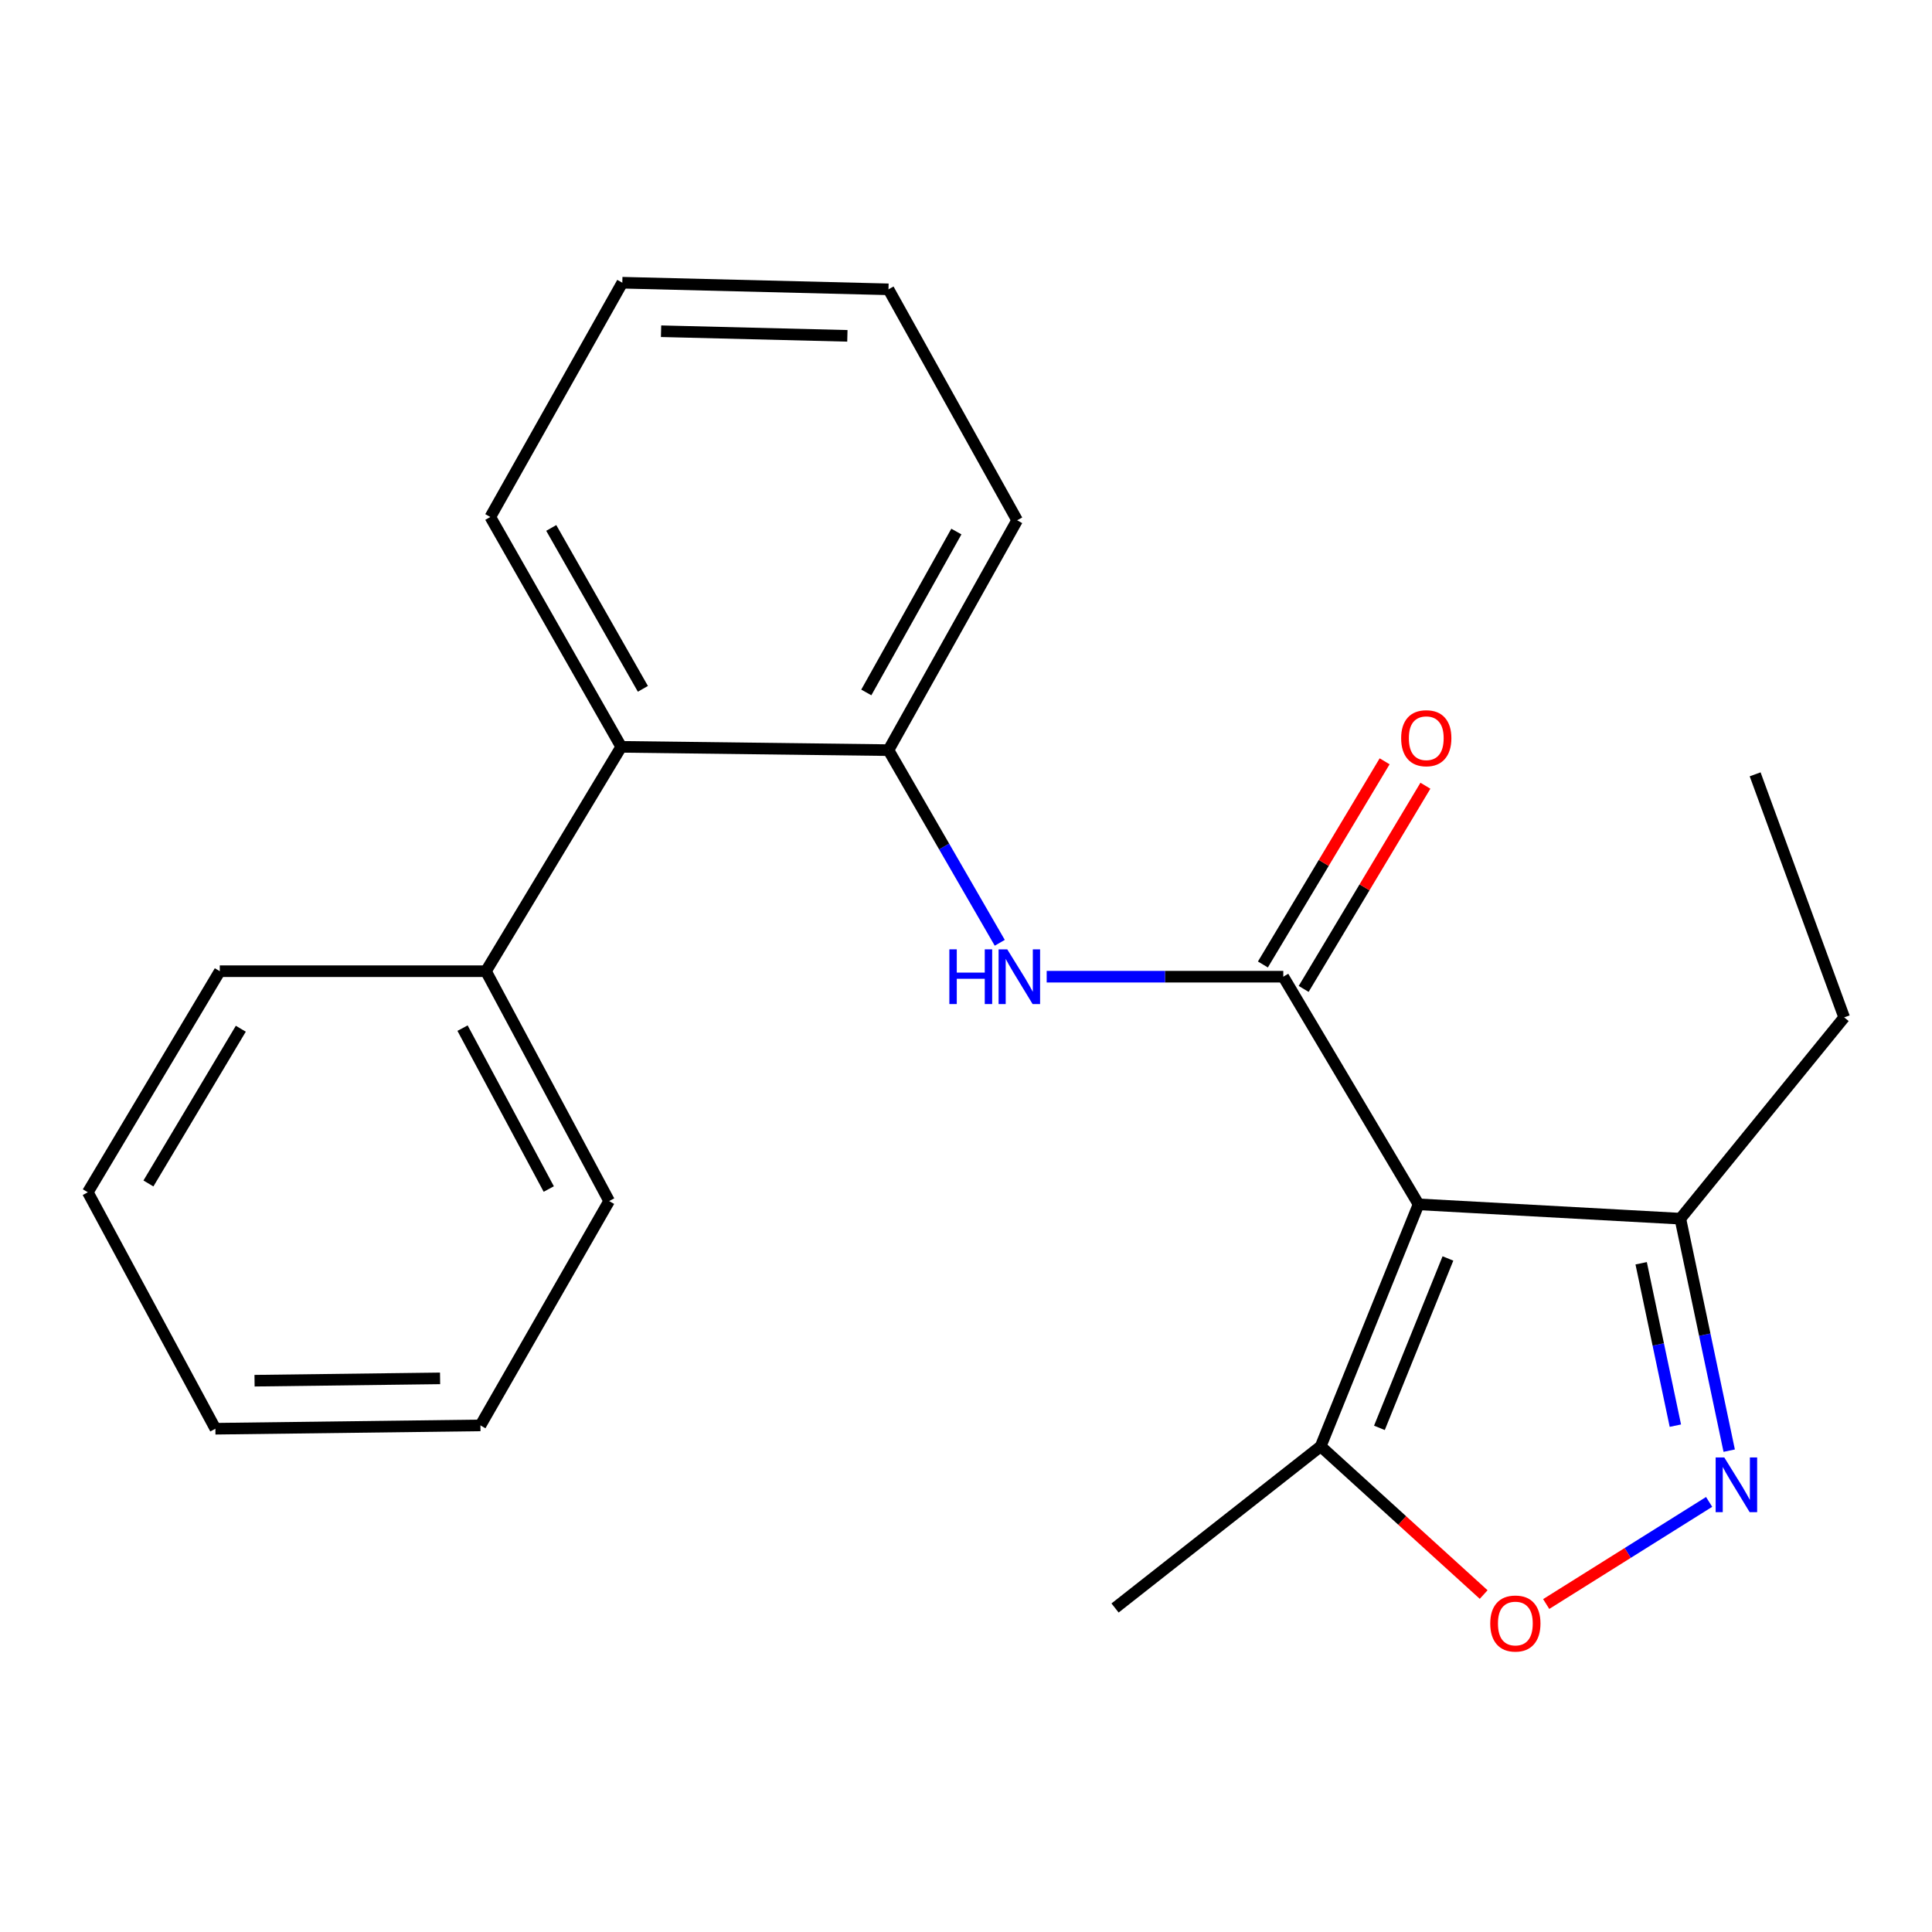 <?xml version='1.0' encoding='iso-8859-1'?>
<svg version='1.1' baseProfile='full'
              xmlns='http://www.w3.org/2000/svg'
                      xmlns:rdkit='http://www.rdkit.org/xml'
                      xmlns:xlink='http://www.w3.org/1999/xlink'
                  xml:space='preserve'
width='1000px' height='1000px' viewBox='0 0 1000 1000'>
<!-- END OF HEADER -->
<rect style='opacity:1.0;fill:#FFFFFF;stroke:none' width='1000' height='1000' x='0' y='0'> </rect>
<path class='bond-0' d='M 734.243,623.362 L 664.226,505.537' style='fill:none;fill-rule:evenodd;stroke:#000000;stroke-width:6px;stroke-linecap:butt;stroke-linejoin:miter;stroke-opacity:1' />
<path class='bond-4' d='M 734.243,623.362 L 683.579,748.623' style='fill:none;fill-rule:evenodd;stroke:#000000;stroke-width:6px;stroke-linecap:butt;stroke-linejoin:miter;stroke-opacity:1' />
<path class='bond-4' d='M 749.45,651.376 L 713.984,739.058' style='fill:none;fill-rule:evenodd;stroke:#000000;stroke-width:6px;stroke-linecap:butt;stroke-linejoin:miter;stroke-opacity:1' />
<path class='bond-5' d='M 734.243,623.362 L 869.74,630.783' style='fill:none;fill-rule:evenodd;stroke:#000000;stroke-width:6px;stroke-linecap:butt;stroke-linejoin:miter;stroke-opacity:1' />
<path class='bond-2' d='M 664.226,505.537 L 602.994,505.537' style='fill:none;fill-rule:evenodd;stroke:#000000;stroke-width:6px;stroke-linecap:butt;stroke-linejoin:miter;stroke-opacity:1' />
<path class='bond-2' d='M 602.994,505.537 L 541.763,505.537' style='fill:none;fill-rule:evenodd;stroke:#0000FF;stroke-width:6px;stroke-linecap:butt;stroke-linejoin:miter;stroke-opacity:1' />
<path class='bond-8' d='M 674.777,511.859 L 706.281,459.276' style='fill:none;fill-rule:evenodd;stroke:#000000;stroke-width:6px;stroke-linecap:butt;stroke-linejoin:miter;stroke-opacity:1' />
<path class='bond-8' d='M 706.281,459.276 L 737.785,406.694' style='fill:none;fill-rule:evenodd;stroke:#FF0000;stroke-width:6px;stroke-linecap:butt;stroke-linejoin:miter;stroke-opacity:1' />
<path class='bond-8' d='M 653.674,499.215 L 685.178,446.633' style='fill:none;fill-rule:evenodd;stroke:#000000;stroke-width:6px;stroke-linecap:butt;stroke-linejoin:miter;stroke-opacity:1' />
<path class='bond-8' d='M 685.178,446.633 L 716.682,394.05' style='fill:none;fill-rule:evenodd;stroke:#FF0000;stroke-width:6px;stroke-linecap:butt;stroke-linejoin:miter;stroke-opacity:1' />
<path class='bond-1' d='M 895.032,750.856 L 882.386,690.82' style='fill:none;fill-rule:evenodd;stroke:#0000FF;stroke-width:6px;stroke-linecap:butt;stroke-linejoin:miter;stroke-opacity:1' />
<path class='bond-1' d='M 882.386,690.82 L 869.74,630.783' style='fill:none;fill-rule:evenodd;stroke:#000000;stroke-width:6px;stroke-linecap:butt;stroke-linejoin:miter;stroke-opacity:1' />
<path class='bond-1' d='M 867.165,737.916 L 858.313,695.89' style='fill:none;fill-rule:evenodd;stroke:#0000FF;stroke-width:6px;stroke-linecap:butt;stroke-linejoin:miter;stroke-opacity:1' />
<path class='bond-1' d='M 858.313,695.89 L 849.461,653.865' style='fill:none;fill-rule:evenodd;stroke:#000000;stroke-width:6px;stroke-linecap:butt;stroke-linejoin:miter;stroke-opacity:1' />
<path class='bond-22' d='M 884.64,777.383 L 842.473,803.814' style='fill:none;fill-rule:evenodd;stroke:#0000FF;stroke-width:6px;stroke-linecap:butt;stroke-linejoin:miter;stroke-opacity:1' />
<path class='bond-22' d='M 842.473,803.814 L 800.306,830.244' style='fill:none;fill-rule:evenodd;stroke:#FF0000;stroke-width:6px;stroke-linecap:butt;stroke-linejoin:miter;stroke-opacity:1' />
<path class='bond-6' d='M 517.473,487.991 L 488.673,438.131' style='fill:none;fill-rule:evenodd;stroke:#0000FF;stroke-width:6px;stroke-linecap:butt;stroke-linejoin:miter;stroke-opacity:1' />
<path class='bond-6' d='M 488.673,438.131 L 459.873,388.272' style='fill:none;fill-rule:evenodd;stroke:#000000;stroke-width:6px;stroke-linecap:butt;stroke-linejoin:miter;stroke-opacity:1' />
<path class='bond-3' d='M 767.942,825.331 L 725.76,786.977' style='fill:none;fill-rule:evenodd;stroke:#FF0000;stroke-width:6px;stroke-linecap:butt;stroke-linejoin:miter;stroke-opacity:1' />
<path class='bond-3' d='M 725.76,786.977 L 683.579,748.623' style='fill:none;fill-rule:evenodd;stroke:#000000;stroke-width:6px;stroke-linecap:butt;stroke-linejoin:miter;stroke-opacity:1' />
<path class='bond-10' d='M 683.579,748.623 L 577.152,832.293' style='fill:none;fill-rule:evenodd;stroke:#000000;stroke-width:6px;stroke-linecap:butt;stroke-linejoin:miter;stroke-opacity:1' />
<path class='bond-12' d='M 869.74,630.783 L 954.545,526.598' style='fill:none;fill-rule:evenodd;stroke:#000000;stroke-width:6px;stroke-linecap:butt;stroke-linejoin:miter;stroke-opacity:1' />
<path class='bond-7' d='M 459.873,388.272 L 321.547,386.563' style='fill:none;fill-rule:evenodd;stroke:#000000;stroke-width:6px;stroke-linecap:butt;stroke-linejoin:miter;stroke-opacity:1' />
<path class='bond-11' d='M 459.873,388.272 L 526.473,269.298' style='fill:none;fill-rule:evenodd;stroke:#000000;stroke-width:6px;stroke-linecap:butt;stroke-linejoin:miter;stroke-opacity:1' />
<path class='bond-11' d='M 448.397,358.409 L 495.017,275.128' style='fill:none;fill-rule:evenodd;stroke:#000000;stroke-width:6px;stroke-linecap:butt;stroke-linejoin:miter;stroke-opacity:1' />
<path class='bond-9' d='M 321.547,386.563 L 251.529,502.694' style='fill:none;fill-rule:evenodd;stroke:#000000;stroke-width:6px;stroke-linecap:butt;stroke-linejoin:miter;stroke-opacity:1' />
<path class='bond-13' d='M 321.547,386.563 L 253.784,267.59' style='fill:none;fill-rule:evenodd;stroke:#000000;stroke-width:6px;stroke-linecap:butt;stroke-linejoin:miter;stroke-opacity:1' />
<path class='bond-13' d='M 332.759,356.542 L 285.326,273.261' style='fill:none;fill-rule:evenodd;stroke:#000000;stroke-width:6px;stroke-linecap:butt;stroke-linejoin:miter;stroke-opacity:1' />
<path class='bond-14' d='M 251.529,502.694 L 315.287,621.667' style='fill:none;fill-rule:evenodd;stroke:#000000;stroke-width:6px;stroke-linecap:butt;stroke-linejoin:miter;stroke-opacity:1' />
<path class='bond-14' d='M 239.409,532.16 L 284.04,615.442' style='fill:none;fill-rule:evenodd;stroke:#000000;stroke-width:6px;stroke-linecap:butt;stroke-linejoin:miter;stroke-opacity:1' />
<path class='bond-15' d='M 251.529,502.694 L 113.763,502.694' style='fill:none;fill-rule:evenodd;stroke:#000000;stroke-width:6px;stroke-linecap:butt;stroke-linejoin:miter;stroke-opacity:1' />
<path class='bond-17' d='M 526.473,269.298 L 459.873,149.751' style='fill:none;fill-rule:evenodd;stroke:#000000;stroke-width:6px;stroke-linecap:butt;stroke-linejoin:miter;stroke-opacity:1' />
<path class='bond-16' d='M 954.545,526.598 L 908.459,400.791' style='fill:none;fill-rule:evenodd;stroke:#000000;stroke-width:6px;stroke-linecap:butt;stroke-linejoin:miter;stroke-opacity:1' />
<path class='bond-23' d='M 253.784,267.59 L 322.107,146.334' style='fill:none;fill-rule:evenodd;stroke:#000000;stroke-width:6px;stroke-linecap:butt;stroke-linejoin:miter;stroke-opacity:1' />
<path class='bond-19' d='M 315.287,621.667 L 248.673,737.784' style='fill:none;fill-rule:evenodd;stroke:#000000;stroke-width:6px;stroke-linecap:butt;stroke-linejoin:miter;stroke-opacity:1' />
<path class='bond-20' d='M 113.763,502.694 L 45.455,617.116' style='fill:none;fill-rule:evenodd;stroke:#000000;stroke-width:6px;stroke-linecap:butt;stroke-linejoin:miter;stroke-opacity:1' />
<path class='bond-20' d='M 124.64,532.468 L 76.824,612.563' style='fill:none;fill-rule:evenodd;stroke:#000000;stroke-width:6px;stroke-linecap:butt;stroke-linejoin:miter;stroke-opacity:1' />
<path class='bond-18' d='M 459.873,149.751 L 322.107,146.334' style='fill:none;fill-rule:evenodd;stroke:#000000;stroke-width:6px;stroke-linecap:butt;stroke-linejoin:miter;stroke-opacity:1' />
<path class='bond-18' d='M 438.598,173.832 L 342.162,171.44' style='fill:none;fill-rule:evenodd;stroke:#000000;stroke-width:6px;stroke-linecap:butt;stroke-linejoin:miter;stroke-opacity:1' />
<path class='bond-24' d='M 248.673,737.784 L 111.481,739.506' style='fill:none;fill-rule:evenodd;stroke:#000000;stroke-width:6px;stroke-linecap:butt;stroke-linejoin:miter;stroke-opacity:1' />
<path class='bond-24' d='M 227.785,713.444 L 131.751,714.649' style='fill:none;fill-rule:evenodd;stroke:#000000;stroke-width:6px;stroke-linecap:butt;stroke-linejoin:miter;stroke-opacity:1' />
<path class='bond-21' d='M 45.455,617.116 L 111.481,739.506' style='fill:none;fill-rule:evenodd;stroke:#000000;stroke-width:6px;stroke-linecap:butt;stroke-linejoin:miter;stroke-opacity:1' />
<path  class='atom-2' d='M 892.496 754.376
L 901.776 769.376
Q 902.696 770.856, 904.176 773.536
Q 905.656 776.216, 905.736 776.376
L 905.736 754.376
L 909.496 754.376
L 909.496 782.696
L 905.616 782.696
L 895.656 766.296
Q 894.496 764.376, 893.256 762.176
Q 892.056 759.976, 891.696 759.296
L 891.696 782.696
L 888.016 782.696
L 888.016 754.376
L 892.496 754.376
' fill='#0000FF'/>
<path  class='atom-3' d='M 491.388 491.377
L 495.228 491.377
L 495.228 503.417
L 509.708 503.417
L 509.708 491.377
L 513.548 491.377
L 513.548 519.697
L 509.708 519.697
L 509.708 506.617
L 495.228 506.617
L 495.228 519.697
L 491.388 519.697
L 491.388 491.377
' fill='#0000FF'/>
<path  class='atom-3' d='M 521.348 491.377
L 530.628 506.377
Q 531.548 507.857, 533.028 510.537
Q 534.508 513.217, 534.588 513.377
L 534.588 491.377
L 538.348 491.377
L 538.348 519.697
L 534.468 519.697
L 524.508 503.297
Q 523.348 501.377, 522.108 499.177
Q 520.908 496.977, 520.548 496.297
L 520.548 519.697
L 516.868 519.697
L 516.868 491.377
L 521.348 491.377
' fill='#0000FF'/>
<path  class='atom-4' d='M 771.347 840.328
Q 771.347 833.528, 774.707 829.728
Q 778.067 825.928, 784.347 825.928
Q 790.627 825.928, 793.987 829.728
Q 797.347 833.528, 797.347 840.328
Q 797.347 847.208, 793.947 851.128
Q 790.547 855.008, 784.347 855.008
Q 778.107 855.008, 774.707 851.128
Q 771.347 847.248, 771.347 840.328
M 784.347 851.808
Q 788.667 851.808, 790.987 848.928
Q 793.347 846.008, 793.347 840.328
Q 793.347 834.768, 790.987 831.968
Q 788.667 829.128, 784.347 829.128
Q 780.027 829.128, 777.667 831.928
Q 775.347 834.728, 775.347 840.328
Q 775.347 846.048, 777.667 848.928
Q 780.027 851.808, 784.347 851.808
' fill='#FF0000'/>
<path  class='atom-9' d='M 725.234 382.092
Q 725.234 375.292, 728.594 371.492
Q 731.954 367.692, 738.234 367.692
Q 744.514 367.692, 747.874 371.492
Q 751.234 375.292, 751.234 382.092
Q 751.234 388.972, 747.834 392.892
Q 744.434 396.772, 738.234 396.772
Q 731.994 396.772, 728.594 392.892
Q 725.234 389.012, 725.234 382.092
M 738.234 393.572
Q 742.554 393.572, 744.874 390.692
Q 747.234 387.772, 747.234 382.092
Q 747.234 376.532, 744.874 373.732
Q 742.554 370.892, 738.234 370.892
Q 733.914 370.892, 731.554 373.692
Q 729.234 376.492, 729.234 382.092
Q 729.234 387.812, 731.554 390.692
Q 733.914 393.572, 738.234 393.572
' fill='#FF0000'/>
</svg>
